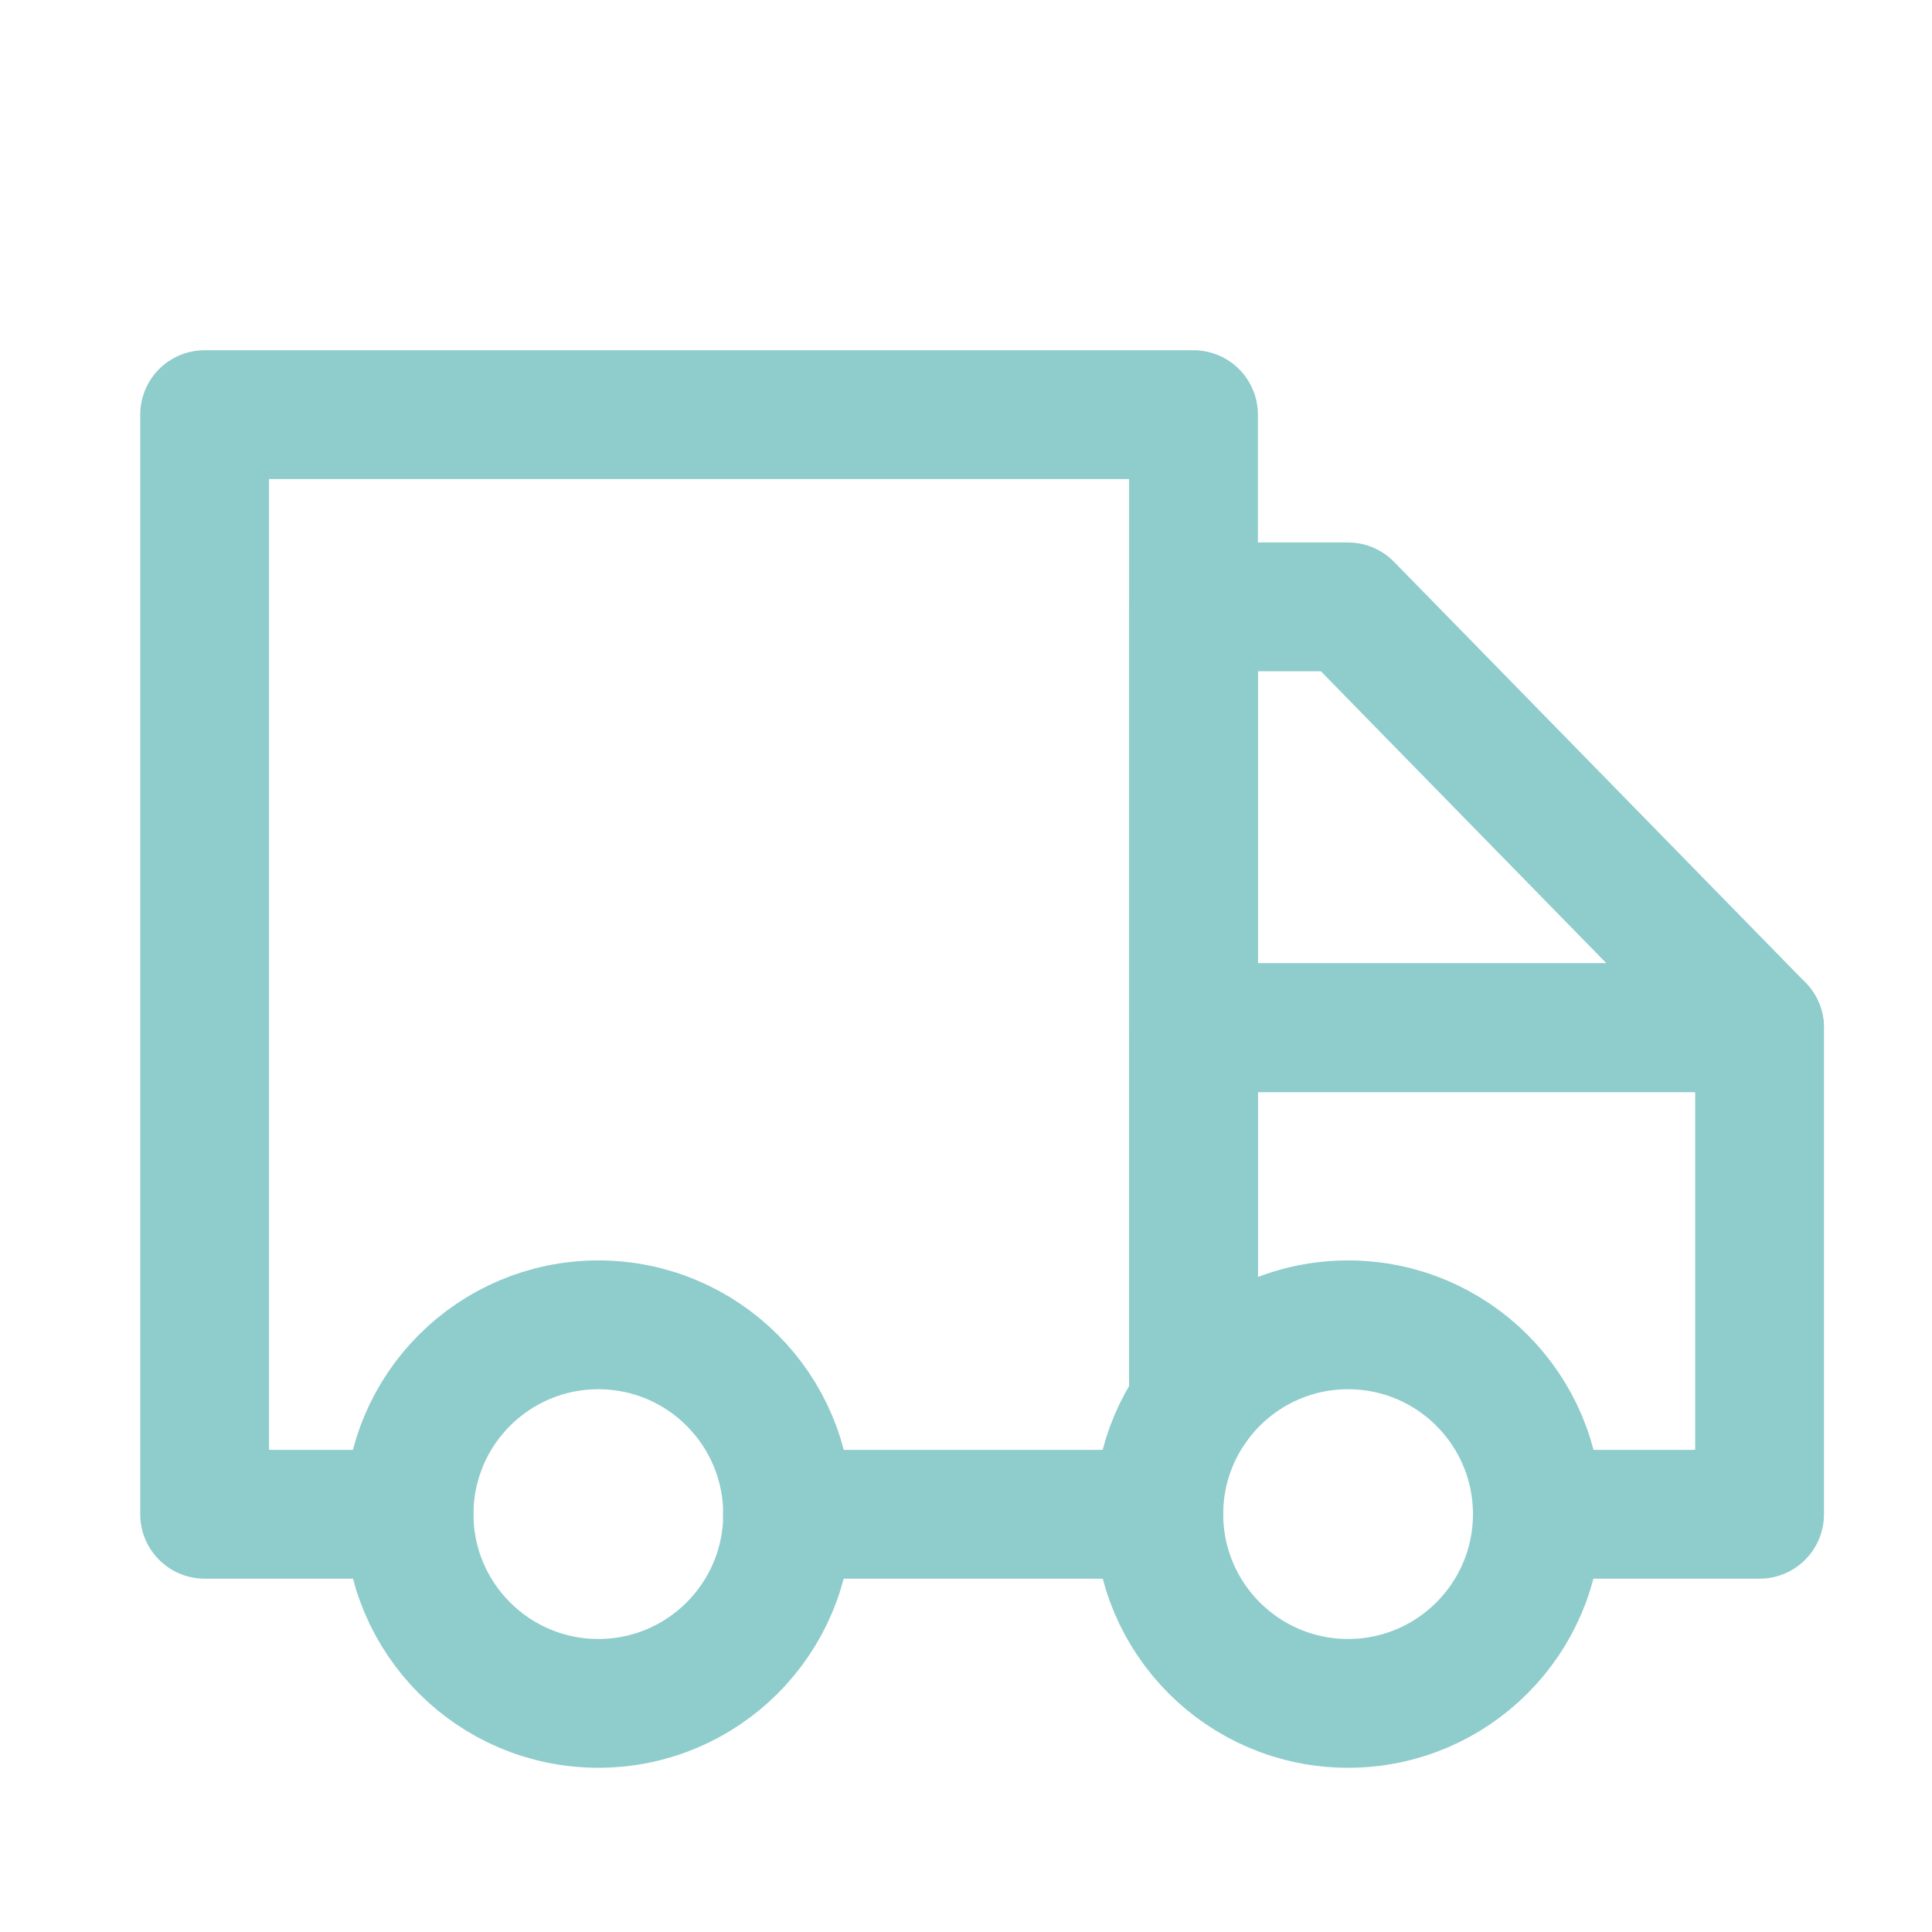 <svg xmlns="http://www.w3.org/2000/svg" width="60" height="60" viewBox="0 0 60 60">
  <g id="icon_deliveryfree" transform="translate(4.355 10.877)">
    <g id="Group_57" data-name="Group 57">
      <path id="Path_56" data-name="Path 56" d="M32.71,32.75V2H2V36.15H8.35" fill="none" stroke="#8fcccc" stroke-linecap="round" stroke-linejoin="round" stroke-width="4"/>
      <line id="Line_10" data-name="Line 10" x1="11.53" transform="translate(20.1 36.15)" fill="none" stroke="#8fcccc" stroke-linecap="round" stroke-linejoin="round" stroke-width="4"/>
      <path id="Path_57" data-name="Path 57" d="M32.71,32.75V21.04H50.29V36.15h-6.9" fill="none" stroke="#8fcccc" stroke-linecap="round" stroke-linejoin="round" stroke-width="4"/>
      <path id="Path_58" data-name="Path 58" d="M50.288,21.039H32.708V7.97h4.8Z" fill="none" stroke="#8fcccc" stroke-linecap="round" stroke-linejoin="round" stroke-width="4"/>
      <circle id="Ellipse_8" data-name="Ellipse 8" cx="5.878" cy="5.878" r="5.878" transform="translate(8.349 30.267)" fill="none" stroke="#8fcccc" stroke-linecap="round" stroke-linejoin="round" stroke-width="4"/>
      <circle id="Ellipse_9" data-name="Ellipse 9" cx="5.878" cy="5.878" r="5.878" transform="translate(31.633 30.267)" fill="none" stroke="#8fcccc" stroke-linecap="round" stroke-linejoin="round" stroke-width="4"/>
    </g>
    <rect id="Rectangle_50" data-name="Rectangle 50" width="60" height="60" transform="translate(-4.355 -10.877)" fill="none"/>
  </g>
</svg>
